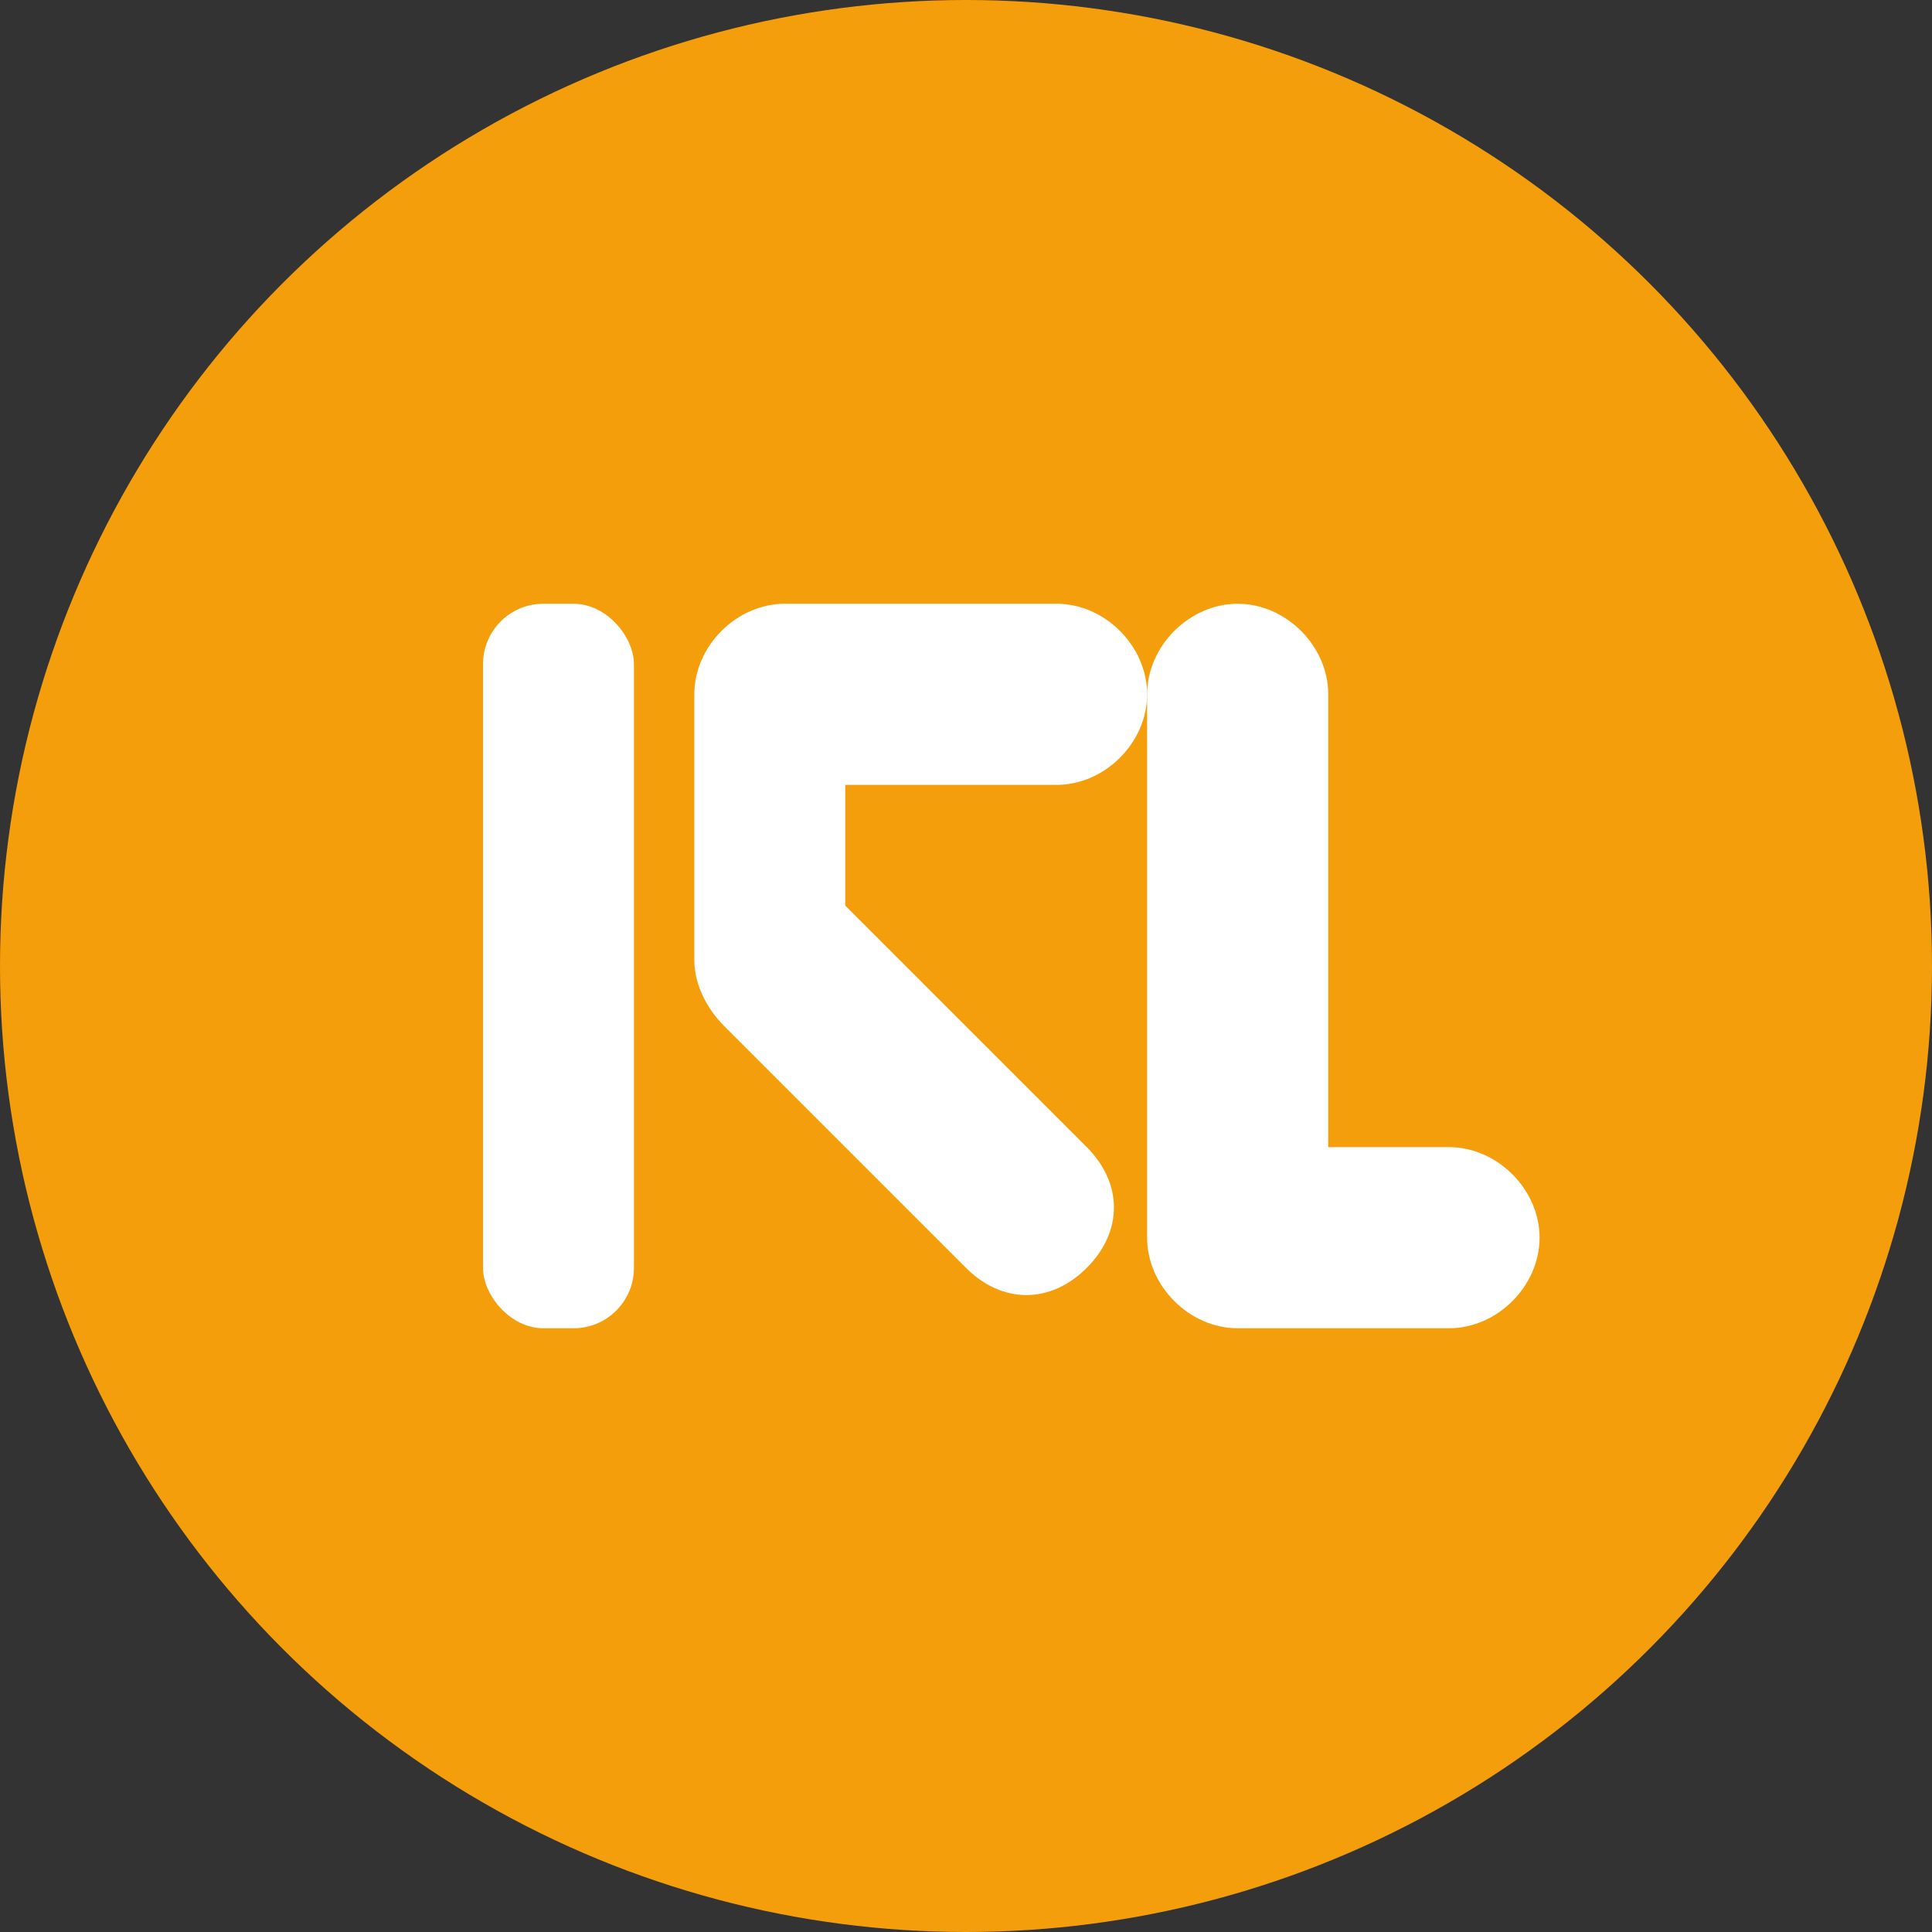 <?xml version="1.0" encoding="UTF-8"?>
<svg width="32" height="32" viewBox="0 0 32 32" fill="none" xmlns="http://www.w3.org/2000/svg">
  <rect x="0" y="0" width="32" height="32" fill="#333333" stroke="none"/>
  <!-- Background Circle -->
  <circle cx="16" cy="16" r="16" fill="#F59E0B"/>
  
  <!-- I2L as paths -->
  <g fill="white">
    <!-- I -->
    <rect x="8" y="10" width="2.5" height="12" rx="1"/>
    <!-- 2 -->
    <path d="M12.5 10h5c.8 0 1.5.7 1.5 1.5s-.7 1.5-1.5 1.5h-3.5v2l4 4c.6.6.6 1.4 0 2s-1.4.6-2 0l-4-4c-.3-.3-.5-.7-.5-1.1V11.5c0-.8.7-1.5 1.5-1.5z"/>
    <!-- L -->
    <path d="M20.5 10c.8 0 1.5.7 1.5 1.5v7.5h2c.8 0 1.5.7 1.5 1.5s-.7 1.5-1.5 1.5h-3.5c-.8 0-1.5-.7-1.5-1.5v-9c0-.8.7-1.5 1.5-1.5z"/>
  </g>
</svg> 